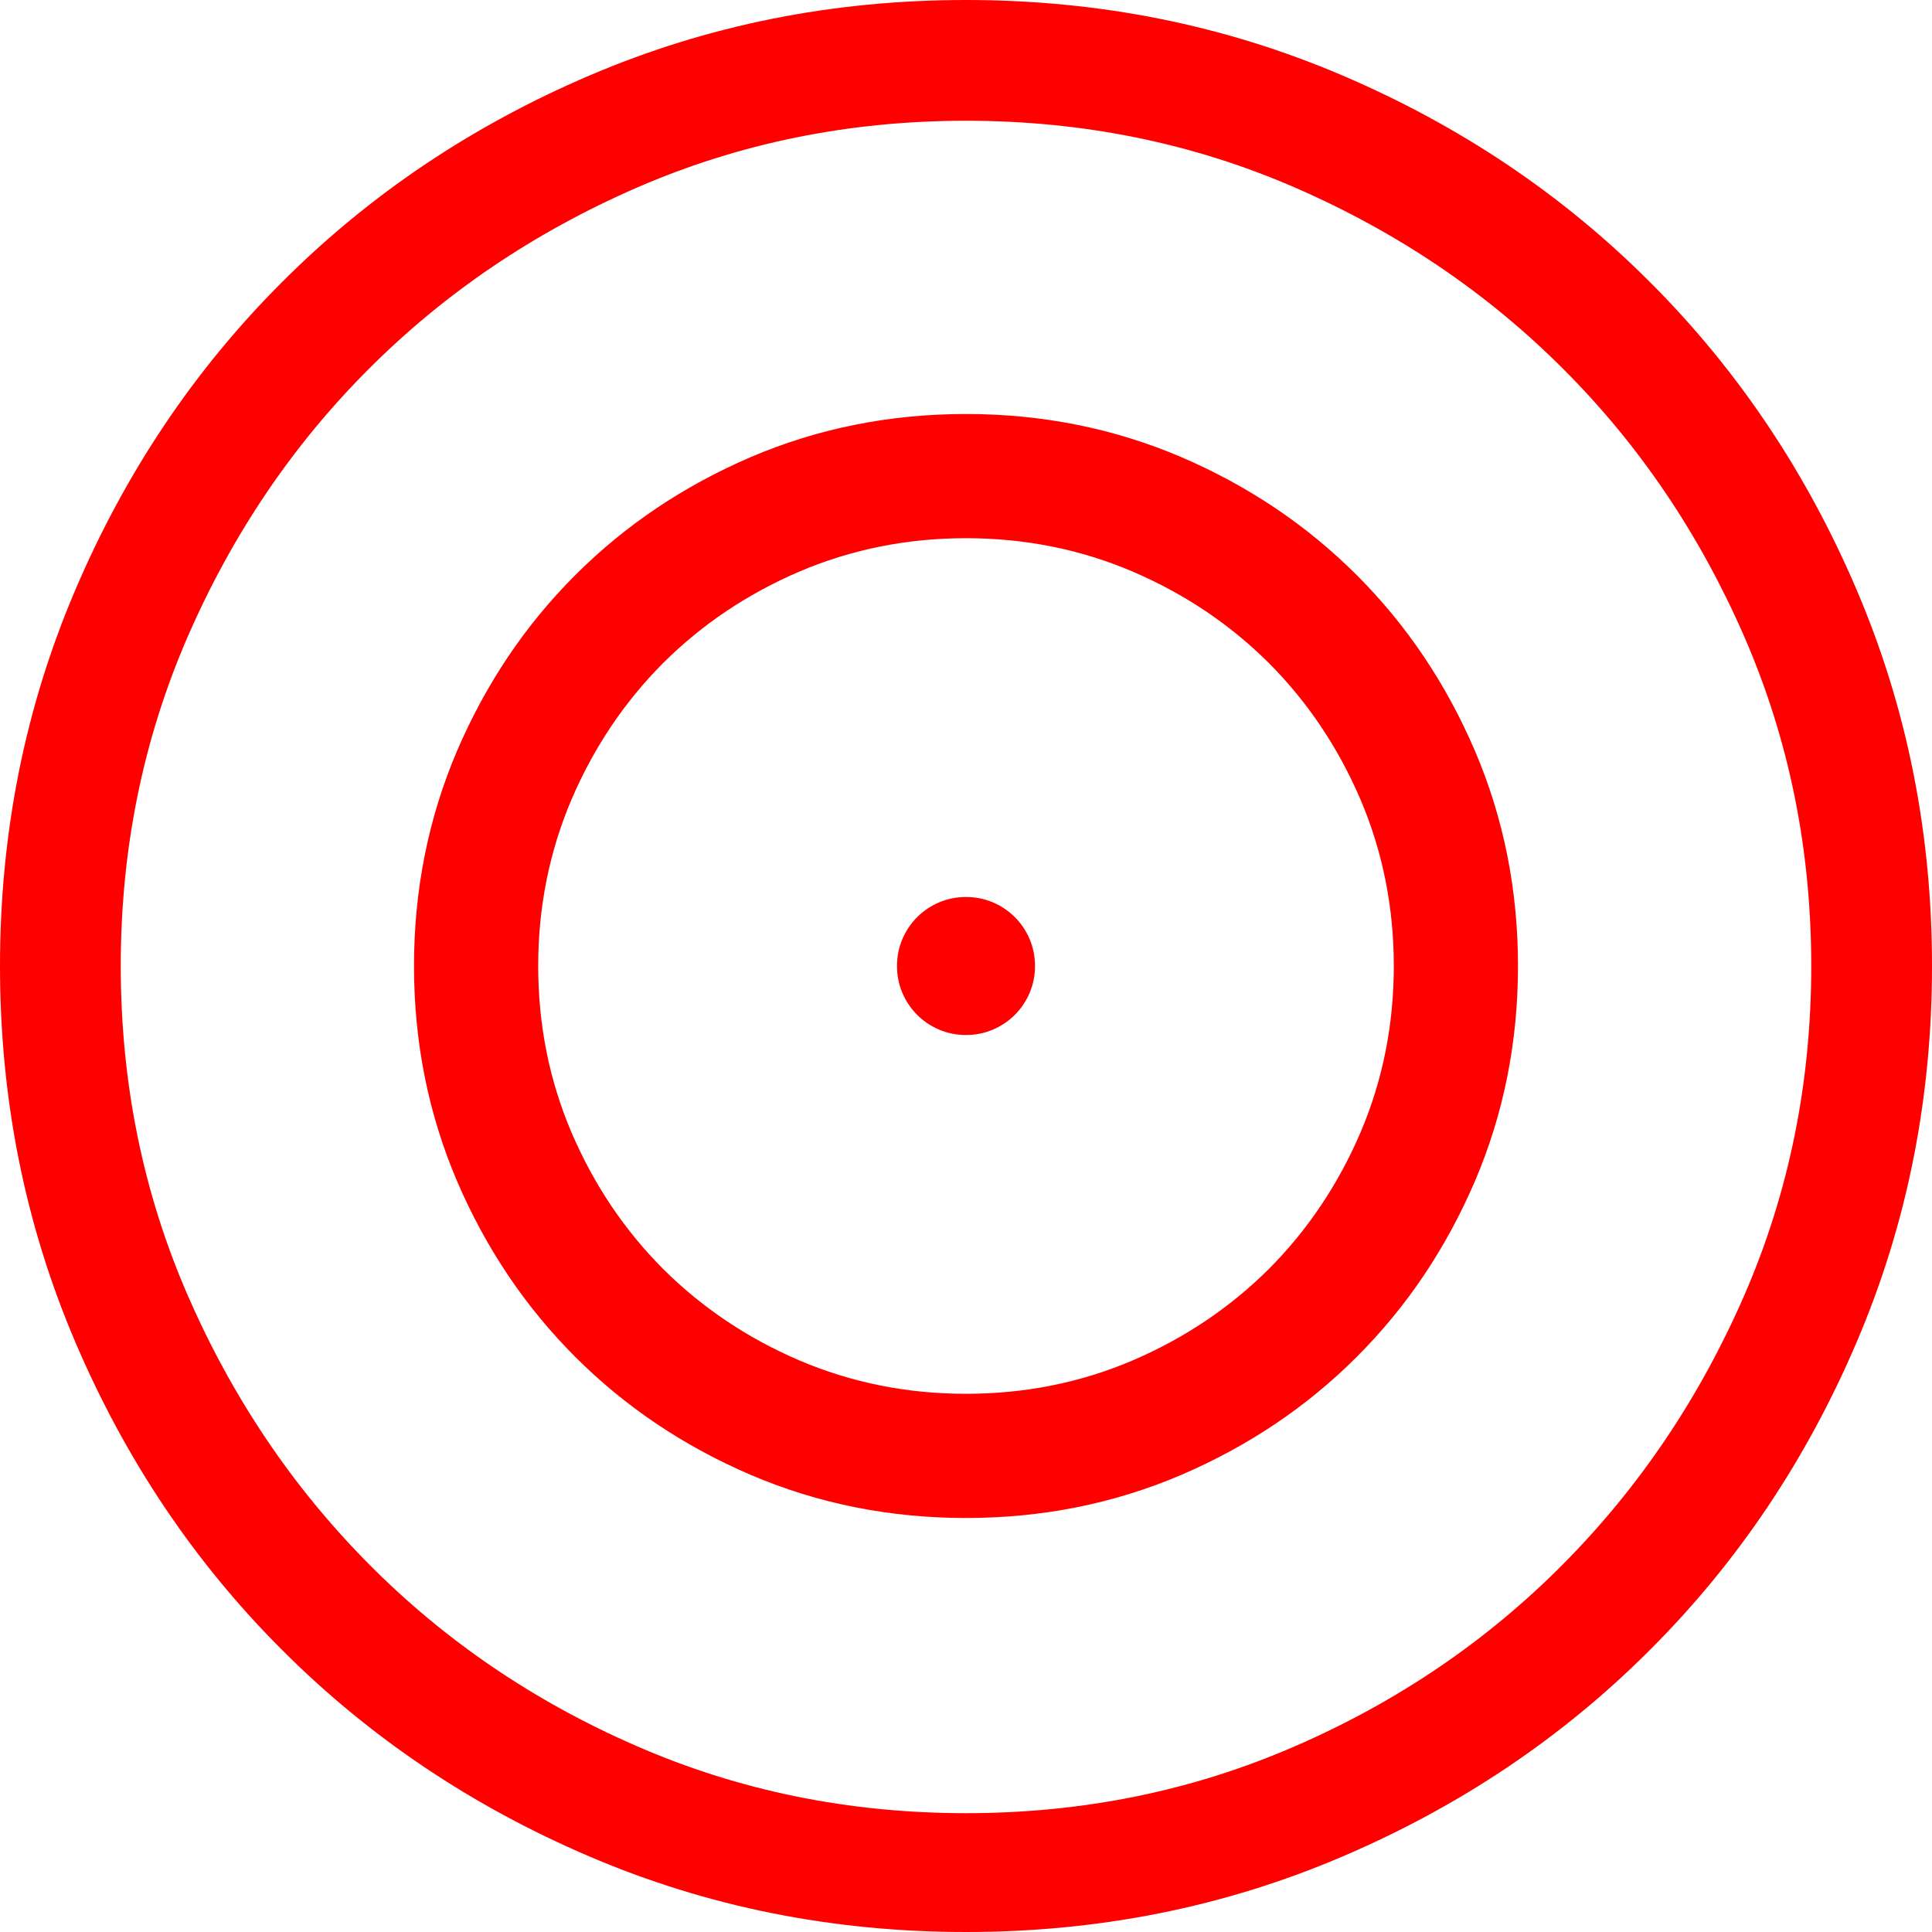 <?xml version="1.0" encoding="UTF-8"?>
<svg width="14px" height="14px" viewBox="0 0 14 14" version="1.1" xmlns="http://www.w3.org/2000/svg" xmlns:xlink="http://www.w3.org/1999/xlink">
    <title>Close - simple-line-icons</title>
    <g id="Programme" stroke="none" stroke-width="1" fill="none" fill-rule="evenodd">
        <g id="01-programme-liste" transform="translate(-1035, -1701)" fill="#ff0000">
            <g id="page-1" transform="translate(0, 840)">
                <g id="cinematek" transform="translate(1035, 700)">
                    <g id="complet" transform="translate(0, 147)">
                        <path d="M7,14 C7.966,14 8.875,14.182 9.728,14.547 C10.58,14.911 11.323,15.41 11.956,16.044 C12.59,16.677 13.089,17.42 13.453,18.272 C13.818,19.125 14,20.034 14,21 C14,21.966 13.818,22.875 13.453,23.728 C13.089,24.58 12.59,25.323 11.956,25.956 C11.323,26.59 10.58,27.089 9.728,27.453 C8.875,27.818 7.966,28 7,28 C6.034,28 5.125,27.818 4.272,27.453 C3.42,27.089 2.677,26.59 2.044,25.956 C1.41,25.323 0.911,24.58 0.547,23.728 C0.182,22.875 0,21.966 0,21 C0,20.034 0.182,19.125 0.547,18.272 C0.911,17.42 1.41,16.677 2.044,16.044 C2.677,15.41 3.42,14.911 4.272,14.547 C5.125,14.182 6.034,14 7,14 Z M7,27.139 C7.848,27.139 8.643,26.977 9.386,26.653 C10.129,26.33 10.776,25.89 11.327,25.334 C11.879,24.778 12.316,24.129 12.64,23.386 C12.963,22.643 13.125,21.848 13.125,21 C13.125,20.152 12.963,19.357 12.64,18.614 C12.316,17.871 11.879,17.224 11.327,16.673 C10.776,16.121 10.129,15.684 9.386,15.36 C8.643,15.037 7.848,14.875 7,14.875 C6.152,14.875 5.357,15.037 4.614,15.36 C3.871,15.684 3.224,16.121 2.673,16.673 C2.121,17.224 1.684,17.871 1.36,18.614 C1.037,19.357 0.875,20.152 0.875,21 C0.875,21.848 1.037,22.643 1.36,23.386 C1.684,24.129 2.121,24.778 2.673,25.334 C3.224,25.89 3.871,26.33 4.614,26.653 C5.357,26.977 6.152,27.139 7,27.139 Z M7,17 C7.552,17 8.072,17.104 8.559,17.312 C9.046,17.521 9.47,17.806 9.832,18.168 C10.194,18.53 10.479,18.954 10.688,19.441 C10.896,19.928 11,20.448 11,21 C11,21.552 10.896,22.072 10.688,22.559 C10.479,23.046 10.194,23.47 9.832,23.832 C9.47,24.194 9.046,24.479 8.559,24.688 C8.072,24.896 7.552,25 7,25 C6.448,25 5.928,24.896 5.441,24.688 C4.954,24.479 4.53,24.194 4.168,23.832 C3.806,23.47 3.521,23.046 3.312,22.559 C3.104,22.072 3,21.552 3,21 C3,20.448 3.104,19.928 3.312,19.441 C3.521,18.954 3.806,18.53 4.168,18.168 C4.53,17.806 4.954,17.521 5.441,17.312 C5.928,17.104 6.448,17 7,17 Z M7,17.9 C6.572,17.9 6.17,17.981 5.792,18.142 C5.415,18.304 5.086,18.525 4.805,18.805 C4.525,19.086 4.304,19.415 4.142,19.792 C3.981,20.17 3.9,20.572 3.9,21 C3.9,21.428 3.981,21.831 4.142,22.208 C4.304,22.585 4.525,22.914 4.805,23.195 C5.086,23.475 5.415,23.696 5.792,23.858 C6.17,24.019 6.572,24.1 7,24.1 C7.428,24.1 7.831,24.019 8.208,23.858 C8.585,23.696 8.914,23.475 9.195,23.195 C9.475,22.914 9.696,22.585 9.858,22.208 C10.019,21.831 10.1,21.428 10.1,21 C10.1,20.572 10.019,20.17 9.858,19.792 C9.696,19.415 9.475,19.086 9.195,18.805 C8.914,18.525 8.585,18.304 8.208,18.142 C7.831,17.981 7.428,17.9 7,17.9 Z M7,20.5 C7.069,20.5 7.134,20.513 7.195,20.539 C7.256,20.565 7.309,20.601 7.354,20.646 C7.399,20.691 7.435,20.744 7.461,20.805 C7.487,20.866 7.5,20.931 7.5,21 C7.5,21.069 7.487,21.134 7.461,21.195 C7.435,21.256 7.399,21.309 7.354,21.354 C7.309,21.399 7.256,21.435 7.195,21.461 C7.134,21.487 7.069,21.5 7,21.5 C6.931,21.5 6.866,21.487 6.805,21.461 C6.744,21.435 6.691,21.399 6.646,21.354 C6.601,21.309 6.565,21.256 6.539,21.195 C6.513,21.134 6.5,21.069 6.5,21 C6.5,20.931 6.513,20.866 6.539,20.805 C6.565,20.744 6.601,20.691 6.646,20.646 C6.691,20.601 6.744,20.565 6.805,20.539 C6.866,20.513 6.931,20.5 7,20.5 Z" id="Close---simple-line-icons"></path>
                    </g>
                </g>
            </g>
        </g>
    </g>
</svg>